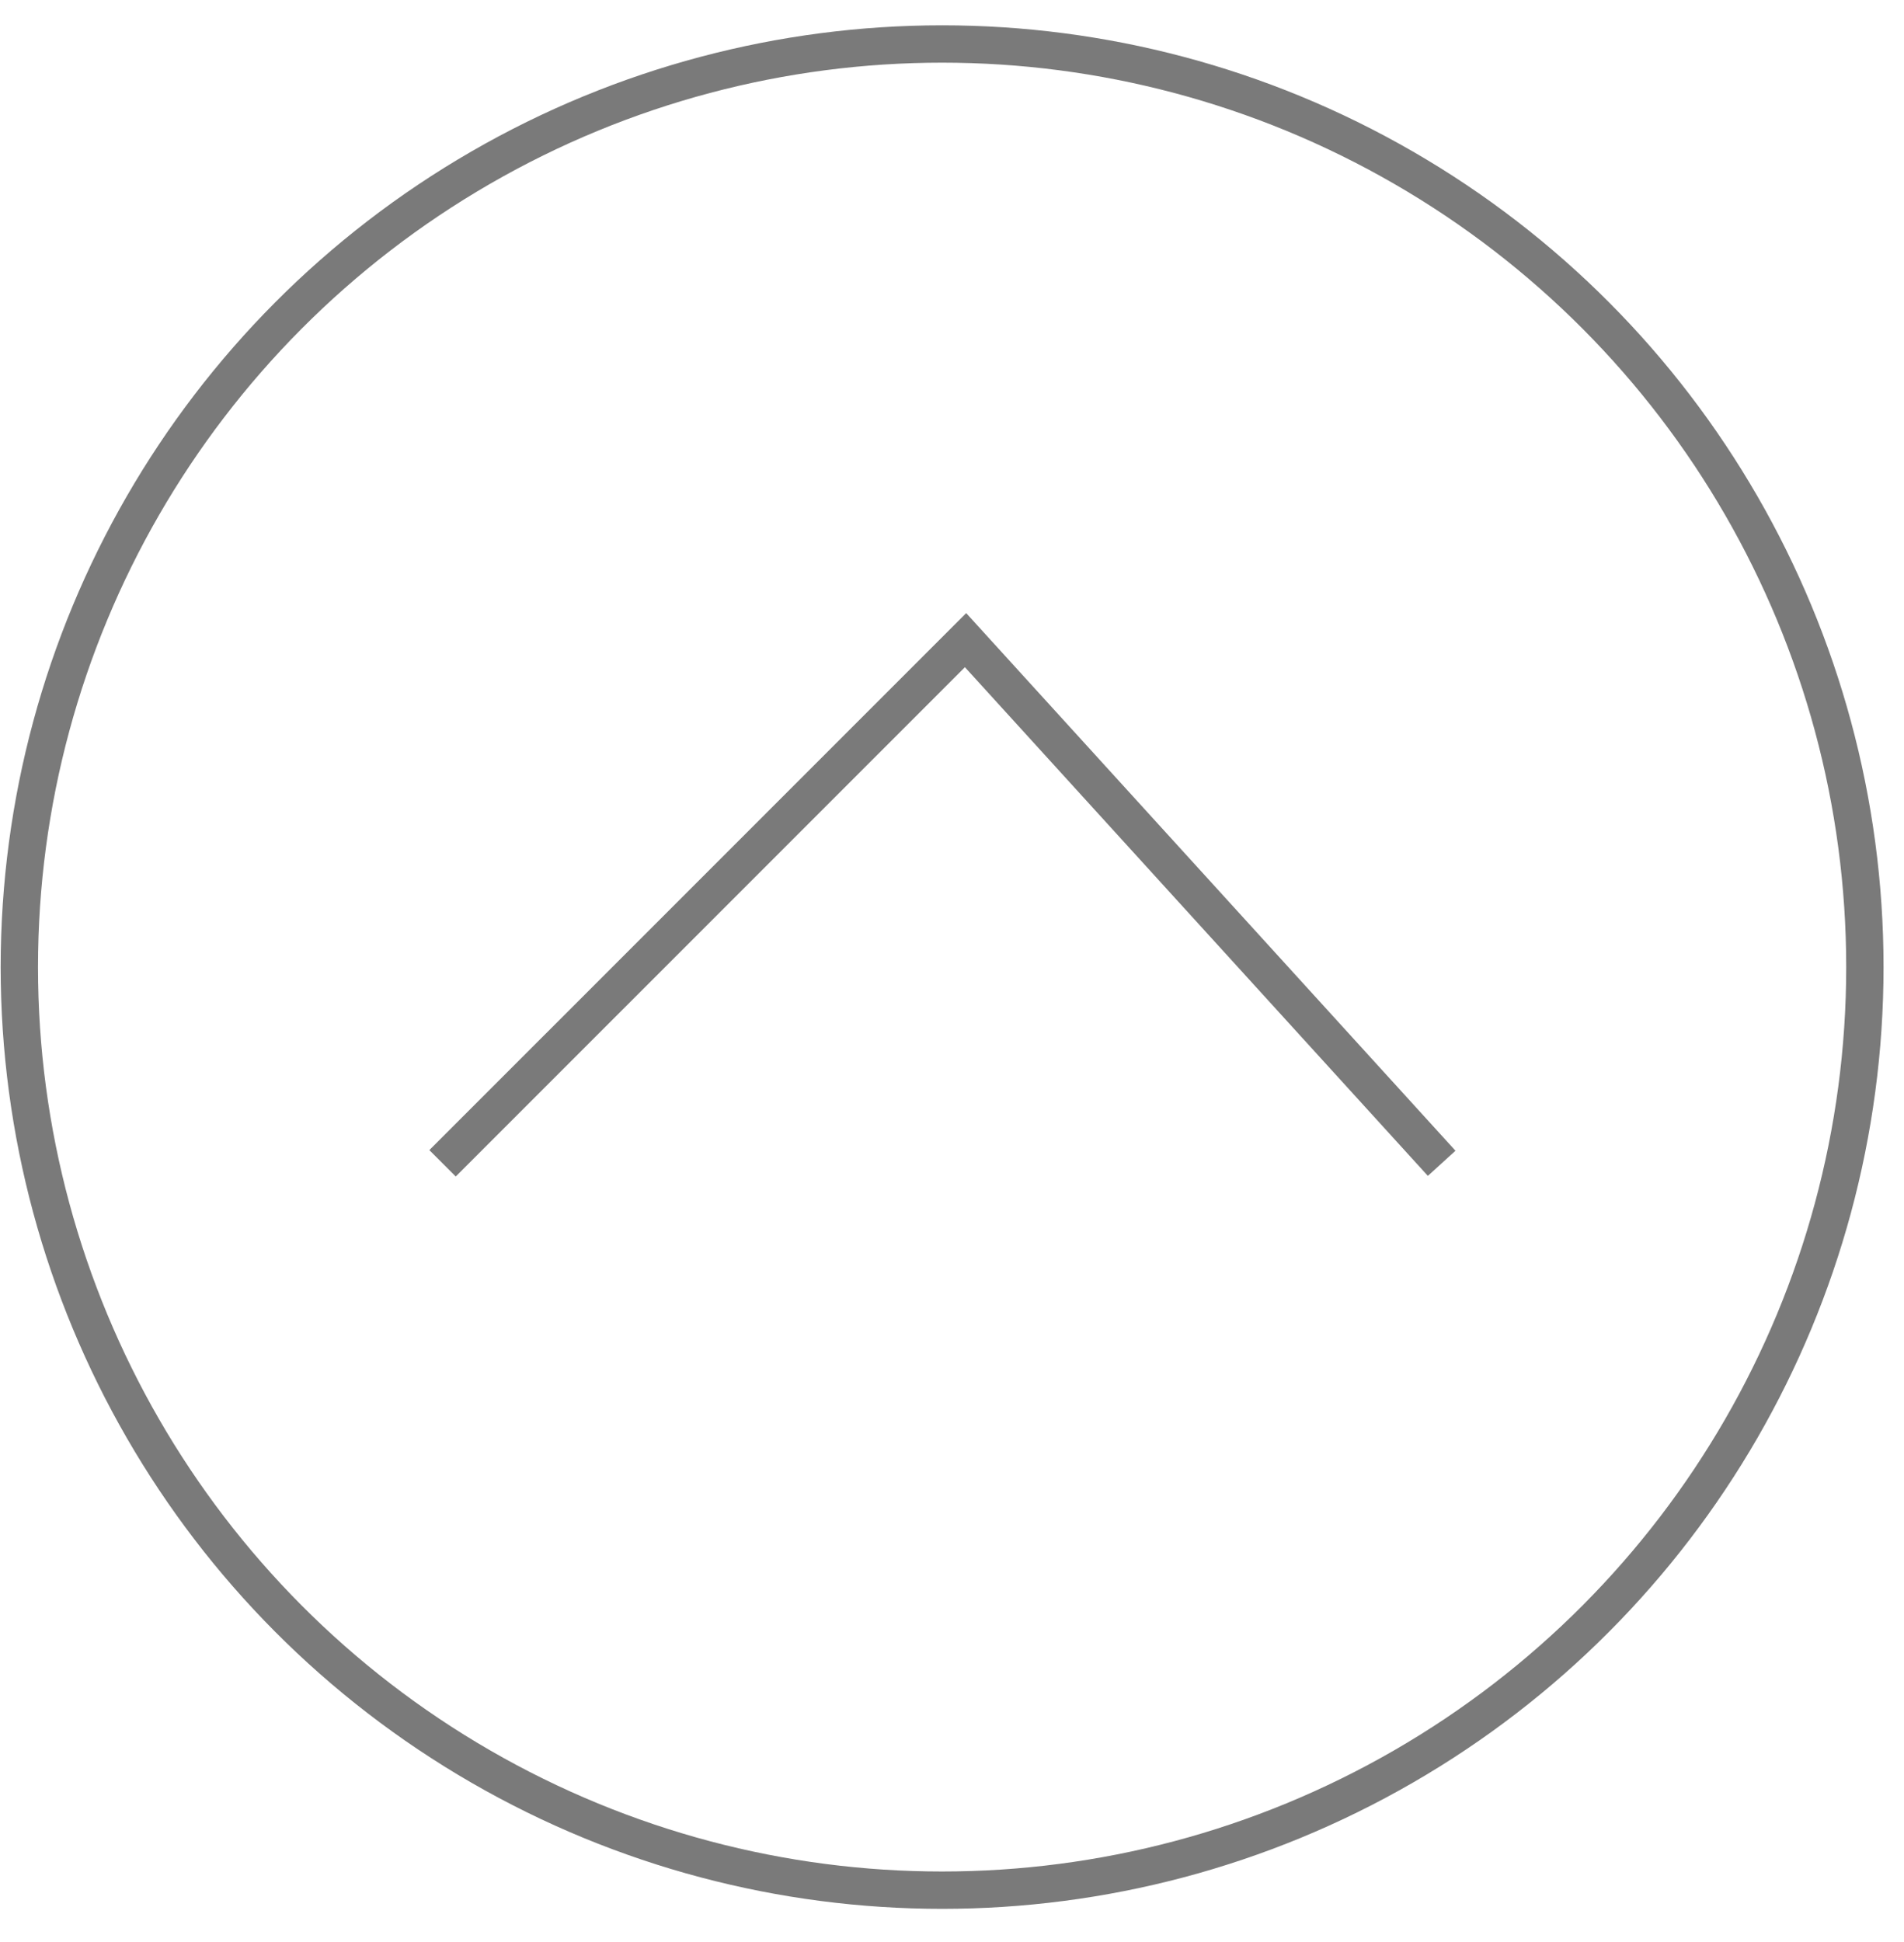 <svg width="51" height="52" viewBox="0 0 51 52" fill="none" xmlns="http://www.w3.org/2000/svg">
<circle cx="25.235" cy="25.895" r="24.717" stroke="#7A7A7A"/>
<path d="M11.854 31.149L25.863 17.141L38.616 31.149" stroke="#7A7A7A"/>
</svg>
